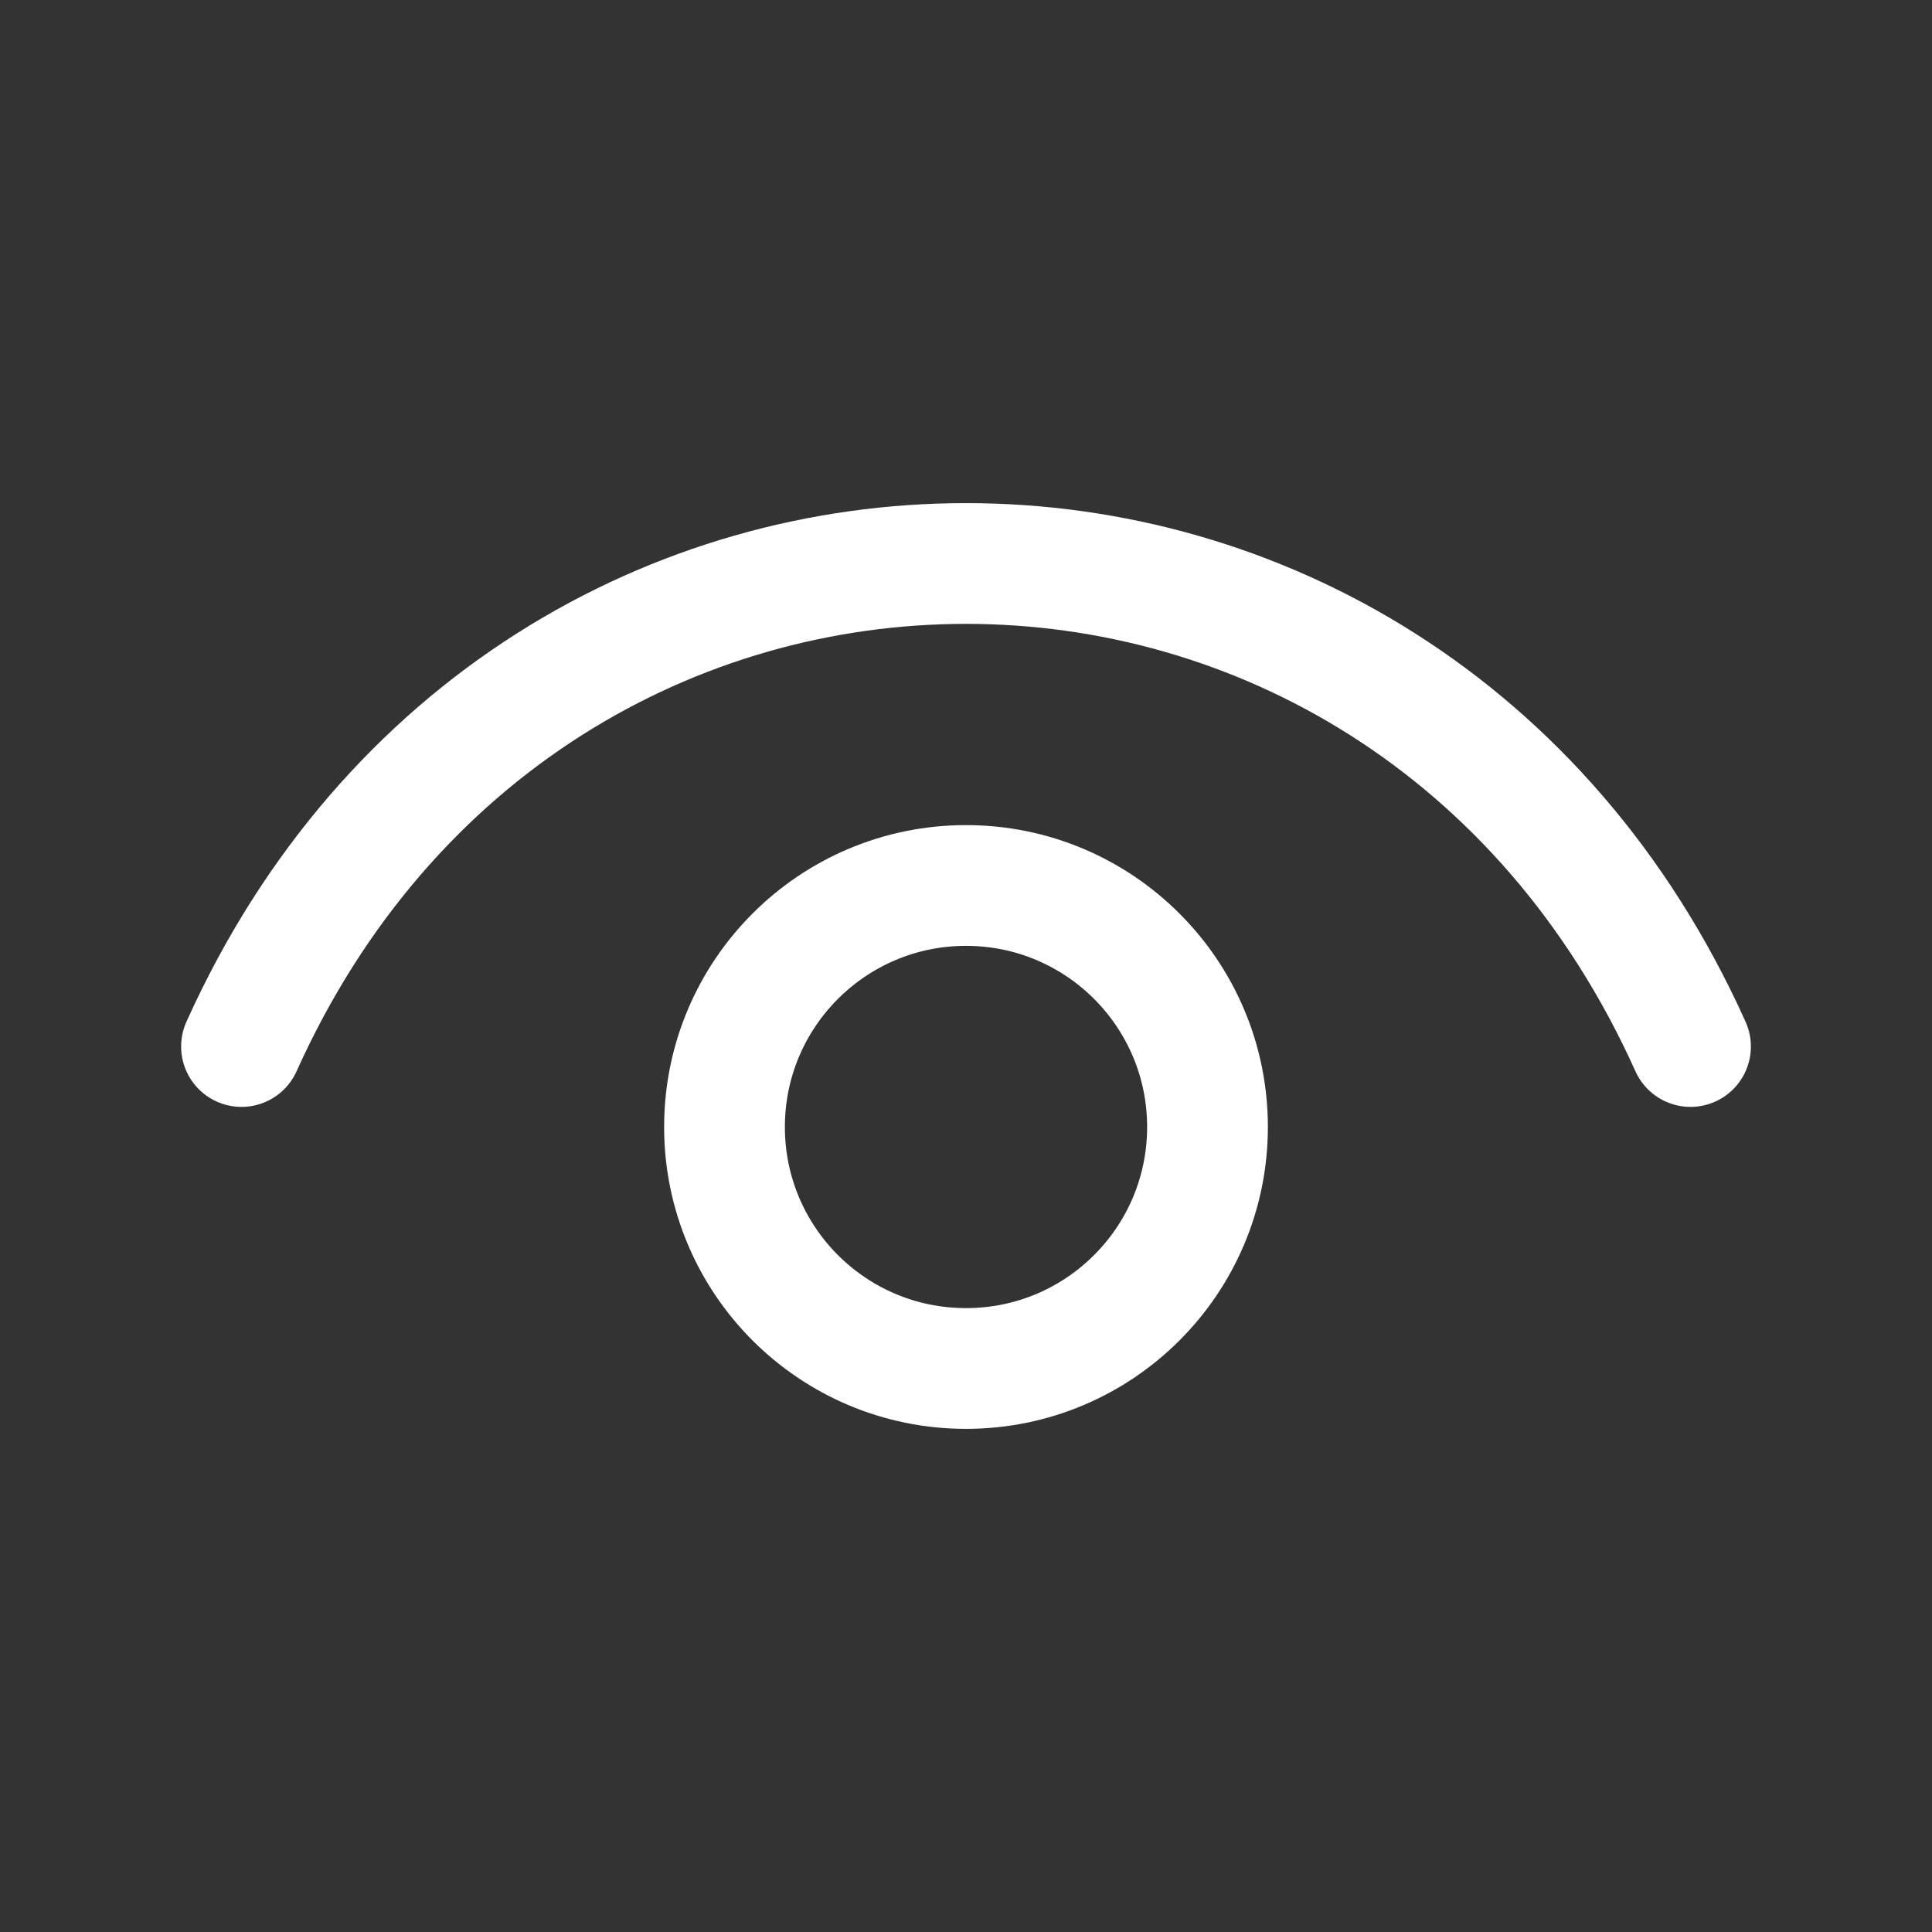 <svg width="40" height="40" viewBox="0 0 40 40" fill="none" xmlns="http://www.w3.org/2000/svg">
<rect x="0" y="0" width="40" height="40" fill="#333333" stroke="none"/>
<path d="M5 21.667C11 8.333 29 8.333 35 21.667" stroke="white" stroke-width="2.5" stroke-linecap="round" stroke-linejoin="round"/>
<path d="M20 28.333C17.238 28.333 15 26.095 15 23.333C15 20.572 17.238 18.333 20 18.333C22.762 18.333 25 20.572 25 23.333C25 26.095 22.762 28.333 20 28.333Z" stroke="white" stroke-width="2.5" stroke-linecap="round" stroke-linejoin="round"/>
</svg>
